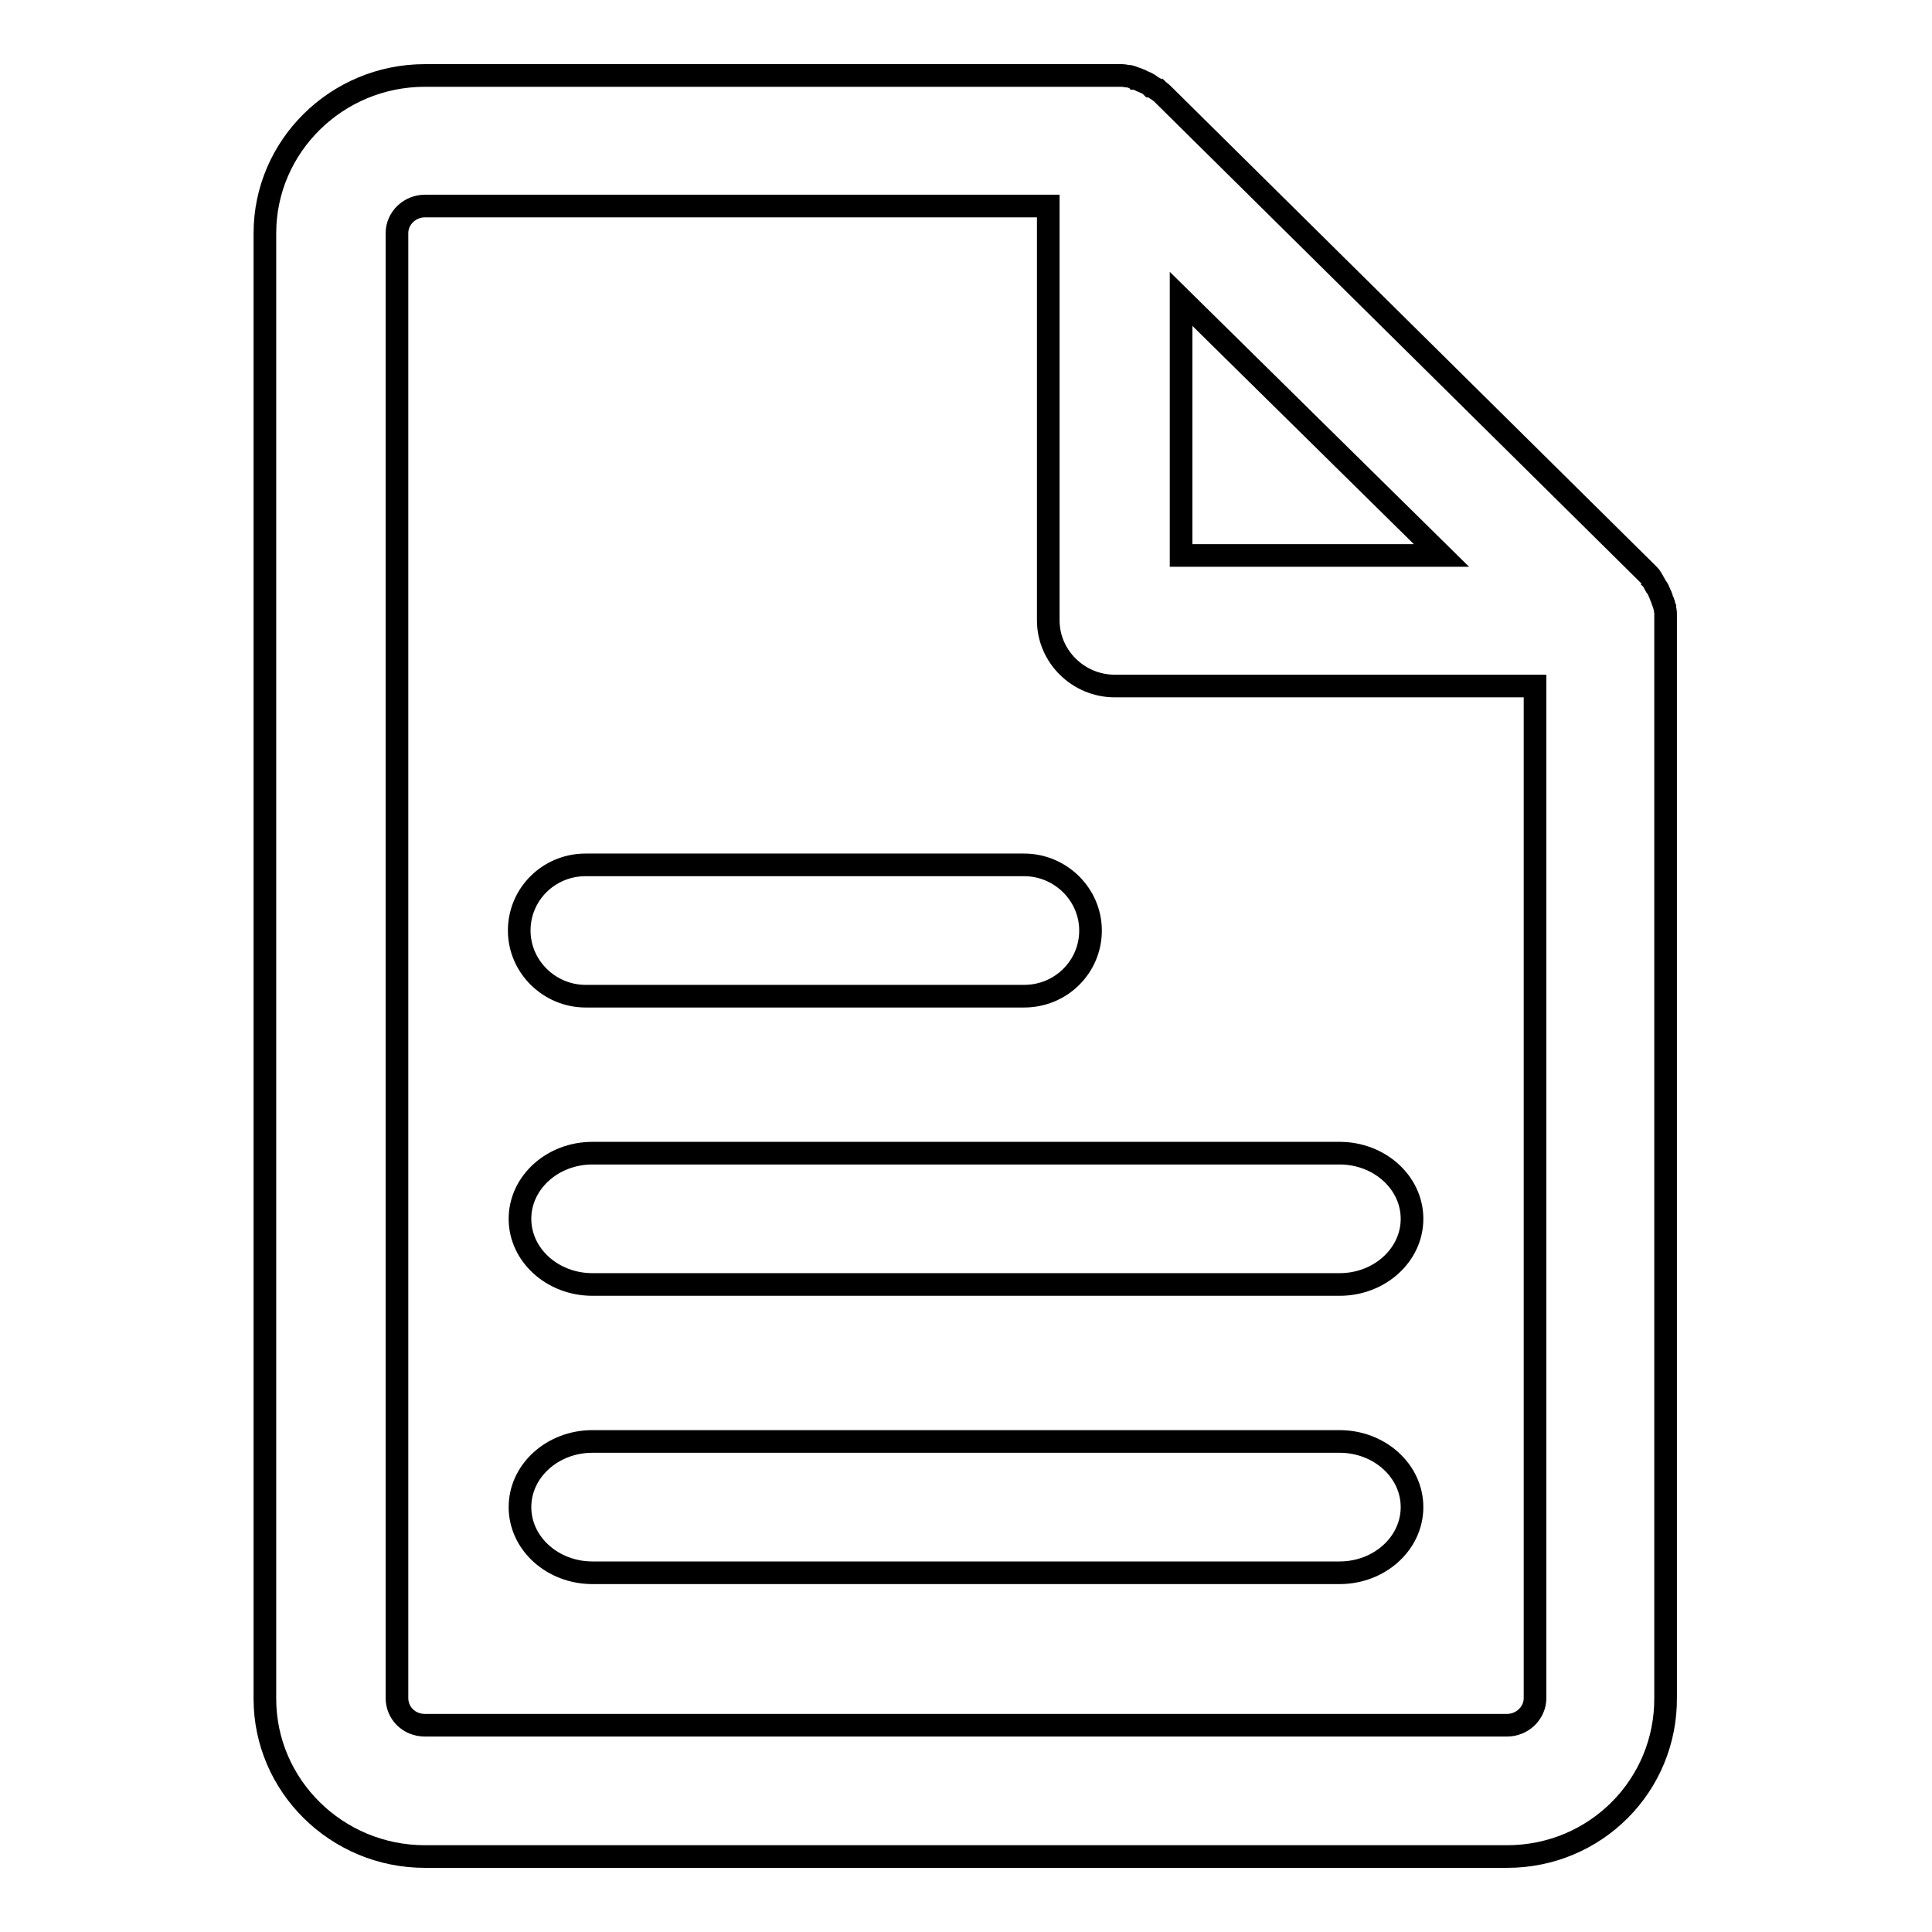 <?xml version="1.0" encoding="utf-8"?>
<!-- Svg Vector Icons : http://www.onlinewebfonts.com/icon -->
<!DOCTYPE svg PUBLIC "-//W3C//DTD SVG 1.1//EN" "http://www.w3.org/Graphics/SVG/1.1/DTD/svg11.dtd">
<svg version="1.1" xmlns="http://www.w3.org/2000/svg" xmlns:xlink="http://www.w3.org/1999/xlink" x="0px" y="0px" viewBox="0 0 256 256" enable-background="new 0 0 256 256" xml:space="preserve">
<g><g><path stroke-width="3" fill-opacity="0" stroke="#000000"  d="M199.7,246H56.3c-11.7,0-21.2-9.4-21.2-20.9V30.9c0-11.5,9.5-20.9,21.2-20.9h91.5c0,0,0.1,0,0.1,0c0.2,0,0.4,0,0.6,0c0.1,0,0.1,0,0.2,0c0.3,0,0.5,0.1,0.8,0.1h0c0.2,0,0.5,0.1,0.7,0.2c0.1,0,0.1,0,0.2,0.1c0.2,0,0.4,0.1,0.6,0.2c0.1,0,0.1,0,0.2,0.1c0.2,0.1,0.5,0.2,0.7,0.3l0,0c0.2,0.1,0.4,0.2,0.6,0.4c0.1,0,0.1,0.1,0.2,0.1c0.2,0.1,0.3,0.2,0.5,0.3c0,0,0.1,0.1,0.2,0.1c0.2,0.2,0.4,0.3,0.6,0.5l64.3,63.6c0.2,0.2,0.4,0.4,0.5,0.6c0,0,0.1,0.1,0.1,0.2c0.1,0.1,0.2,0.3,0.3,0.5c0,0,0.1,0.1,0.1,0.2c0.1,0.2,0.3,0.4,0.4,0.6c0,0,0,0,0,0c0.1,0.2,0.2,0.5,0.3,0.7c0,0.1,0,0.1,0.1,0.2c0.1,0.2,0.1,0.4,0.2,0.6c0,0.1,0,0.1,0.1,0.2c0.1,0.2,0.1,0.5,0.2,0.7v0c0,0.2,0.1,0.5,0.1,0.7c0,0.1,0,0.1,0,0.2c0,0.2,0,0.4,0,0.6c0,0,0,0.1,0,0.1v142.8C220.8,236.6,211.4,246,199.7,246z M156.5,39.6v34H191L156.5,39.6z M203.3,90.9h-55.6c-4.8,0-8.8-3.9-8.8-8.7V27.3H56.3c-2,0-3.7,1.6-3.7,3.6V225c0,2,1.6,3.6,3.7,3.6h143.4c2,0,3.7-1.6,3.7-3.6V90.9z M177.5,208.4h-99c-5.3,0-9.6-3.9-9.6-8.7s4.3-8.7,9.6-8.7h99c5.3,0,9.6,3.9,9.6,8.7S182.8,208.4,177.5,208.4z M177.5,170.2h-99c-5.3,0-9.6-3.9-9.6-8.7s4.3-8.7,9.6-8.7h99c5.3,0,9.6,3.9,9.6,8.7S182.8,170.2,177.5,170.2z M135.7,132H77.6c-4.8,0-8.8-3.9-8.8-8.7c0-4.8,3.9-8.7,8.8-8.7h58.1c4.8,0,8.8,3.9,8.8,8.7C144.5,128.1,140.6,132,135.7,132z"/></g></g>
</svg>